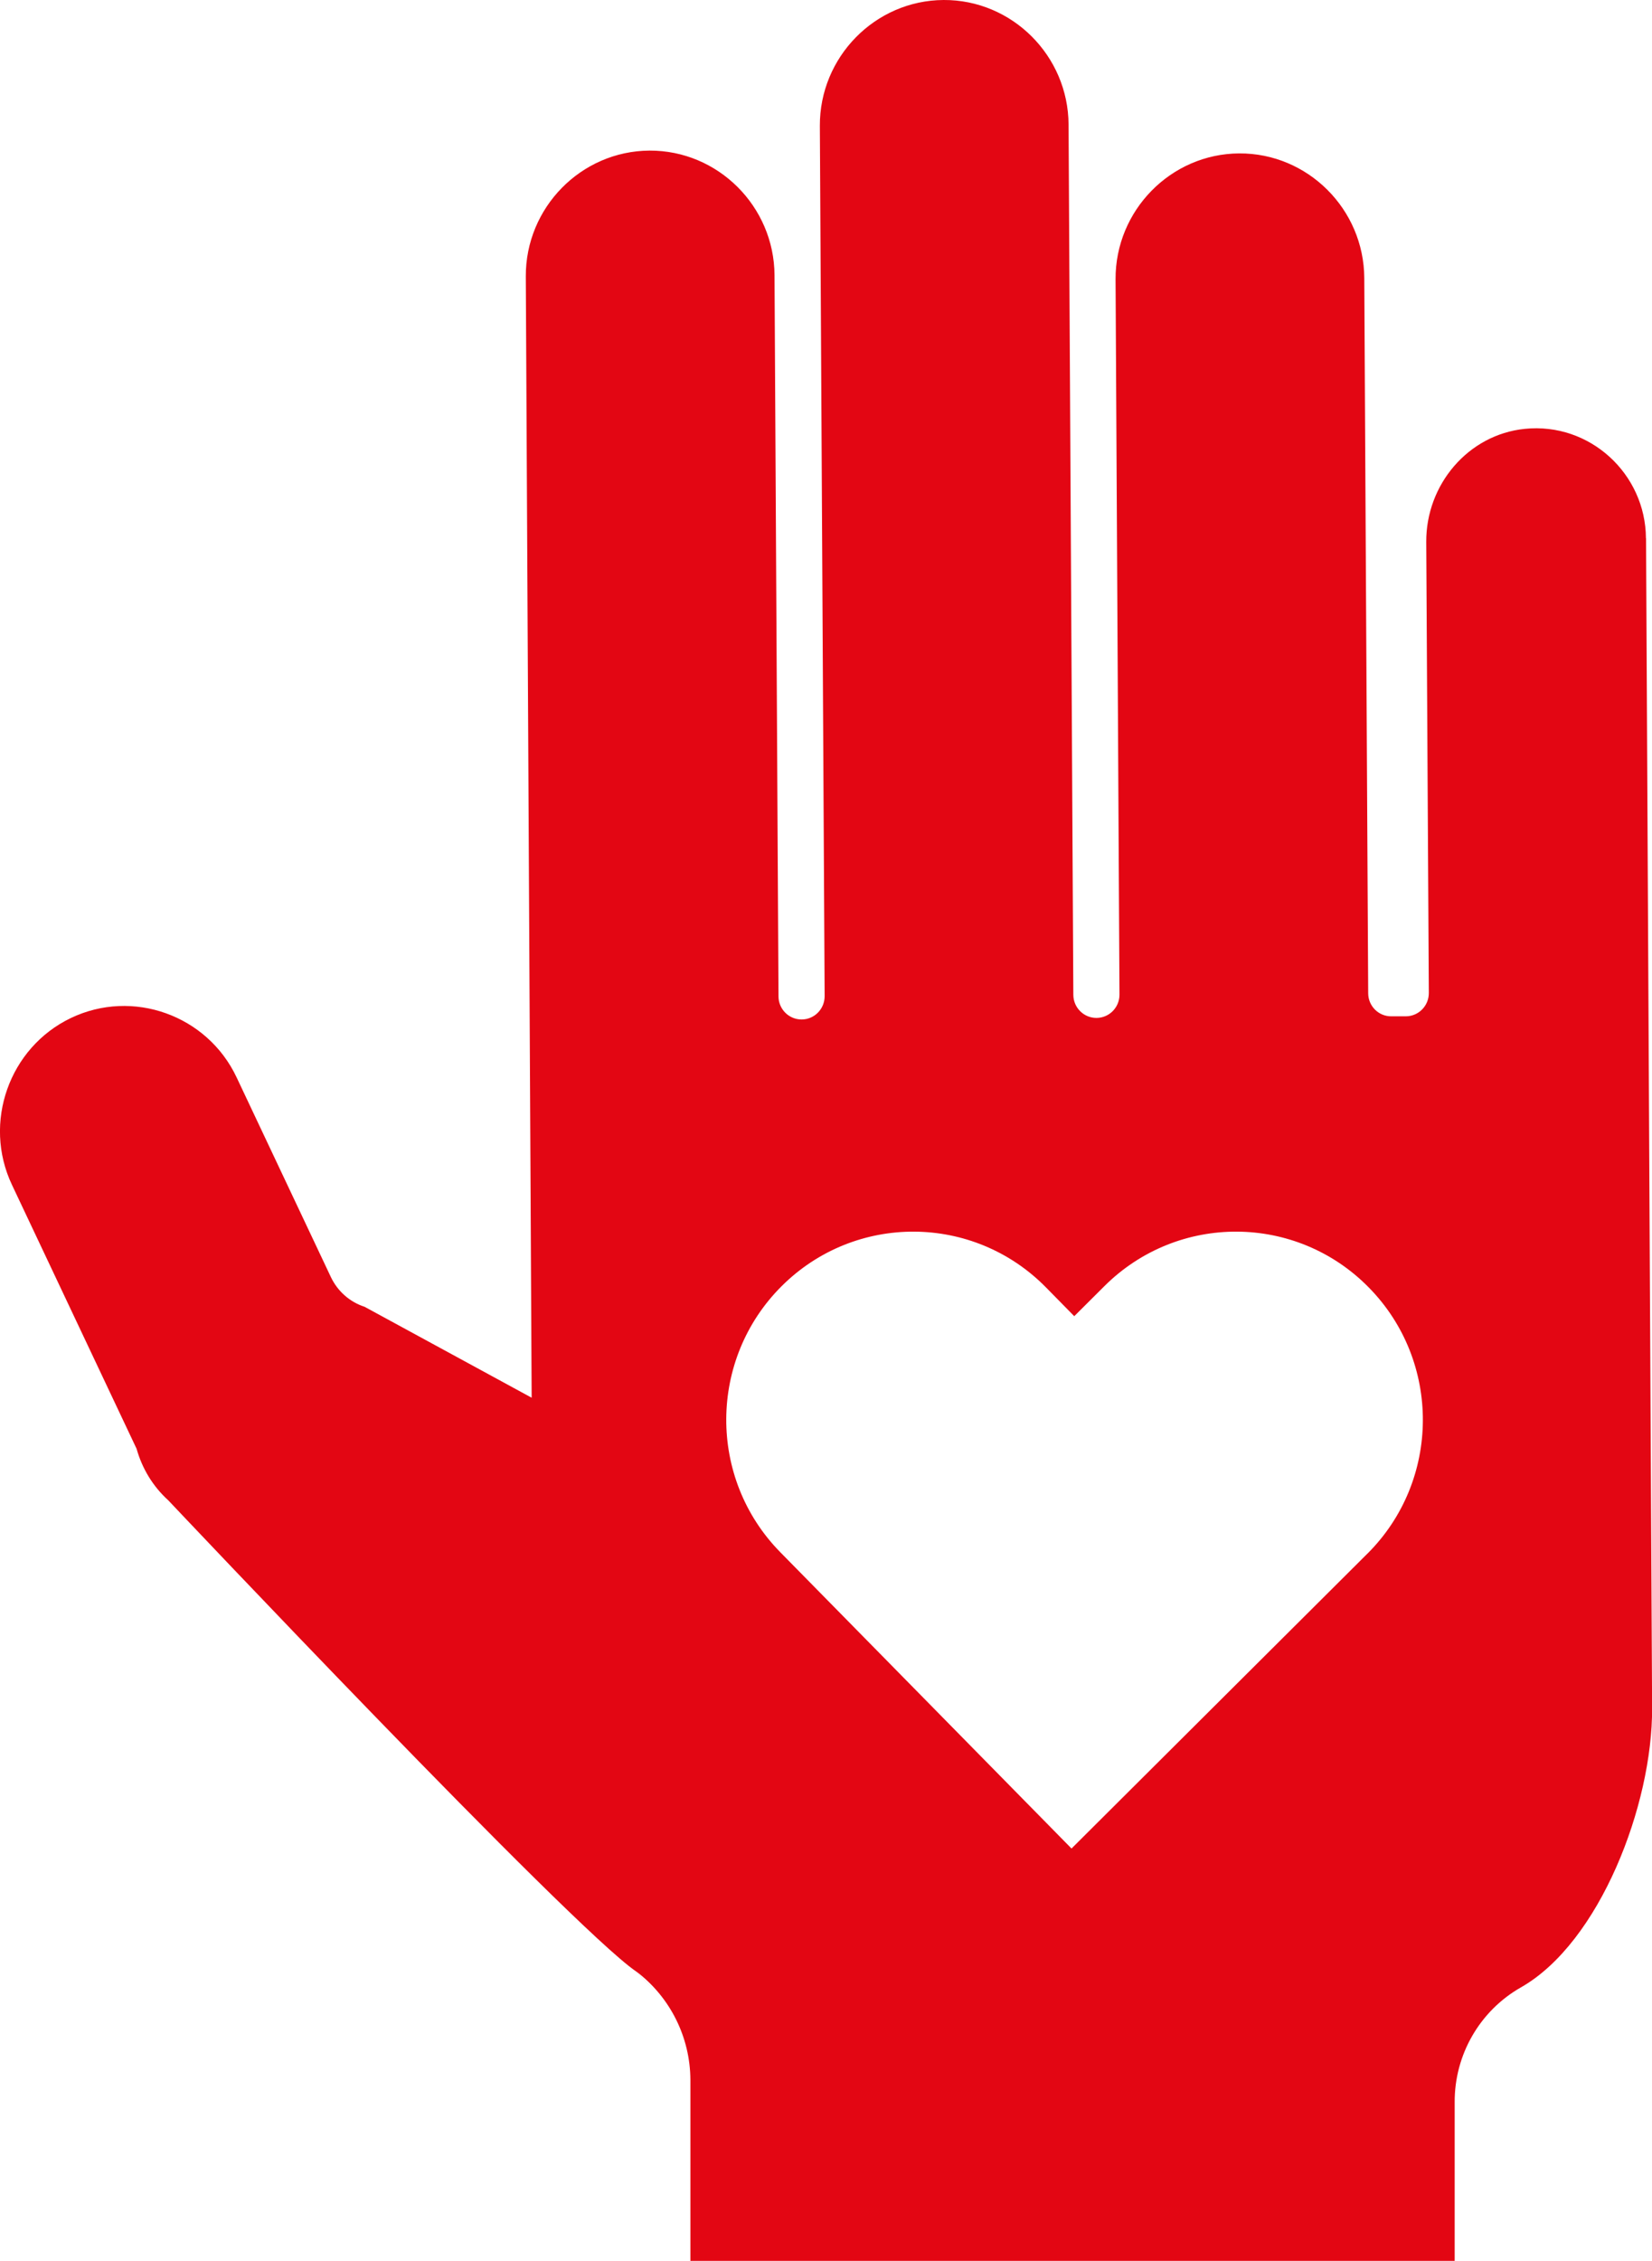 <svg xmlns="http://www.w3.org/2000/svg" id="b" viewBox="0 0 307.93 421.22"><defs><style>.d{fill:#e30613;}</style></defs><g id="c"><path class="d" d="M306.8,100.29c-.06-12-10.45-21.64-22.6-20.39-10.56,1.09-18.41,10.4-18.35,21.08l.48,84.02c.01,2.39-1.9,4.34-4.28,4.35h-2.7c-2.37.03-4.31-1.9-4.32-4.29l-.73-133.27c-.07-12.83-10.55-23.27-23.3-23.21-12.75.07-23.12,10.62-23.06,23.45l.73,133.27c.01,2.39-1.9,4.34-4.28,4.35-2.37.01-4.31-1.91-4.32-4.31l-.89-162.14C199.11,10.38,188.63-.07,175.88,0h0c-12.75.07-23.12,10.62-23.06,23.45l.89,162.14c.01,2.39-1.9,4.34-4.28,4.35h0c-2.37.01-4.31-1.91-4.32-4.3l-.74-134.37c-.07-12.83-10.55-23.27-23.3-23.21h0c-12.75.07-23.12,10.62-23.06,23.45l1.09,208.9-31.14-16.94c-2.76-.89-5.03-2.9-6.28-5.53l-17.58-37.22c-5.47-11.59-19.37-16.56-30.89-11.05-11.51,5.51-16.46,19.5-10.98,31.08l23.23,49.17c1.01,3.6,2.98,6.96,5.93,9.63,0,0,74.87,79.28,87.16,87.74,2.48,2.56,3.76,3.88,4.3,4.43-1.03-1.06-4.26-4.41-4.26-4.41,0,0,.01,0,.02,0,6.32,4.79,10.04,12.24,10.08,20.2v33.72h142.46v-29.54c-.05-8.86,4.68-17.06,12.35-21.42,14.67-8.34,24.54-33.98,24.45-52.05l-1.13-217.93ZM254.89,289.45l-55.16,54.95-54.28-55.2c-13.54-13.76-13.42-35.97.26-49.59,13.68-13.62,35.74-13.51,49.27.26l5.26,5.35,5.63-5.61c13.68-13.62,35.74-13.51,49.27.26,13.54,13.76,13.42,35.97-.25,49.59Z"></path></g></svg>